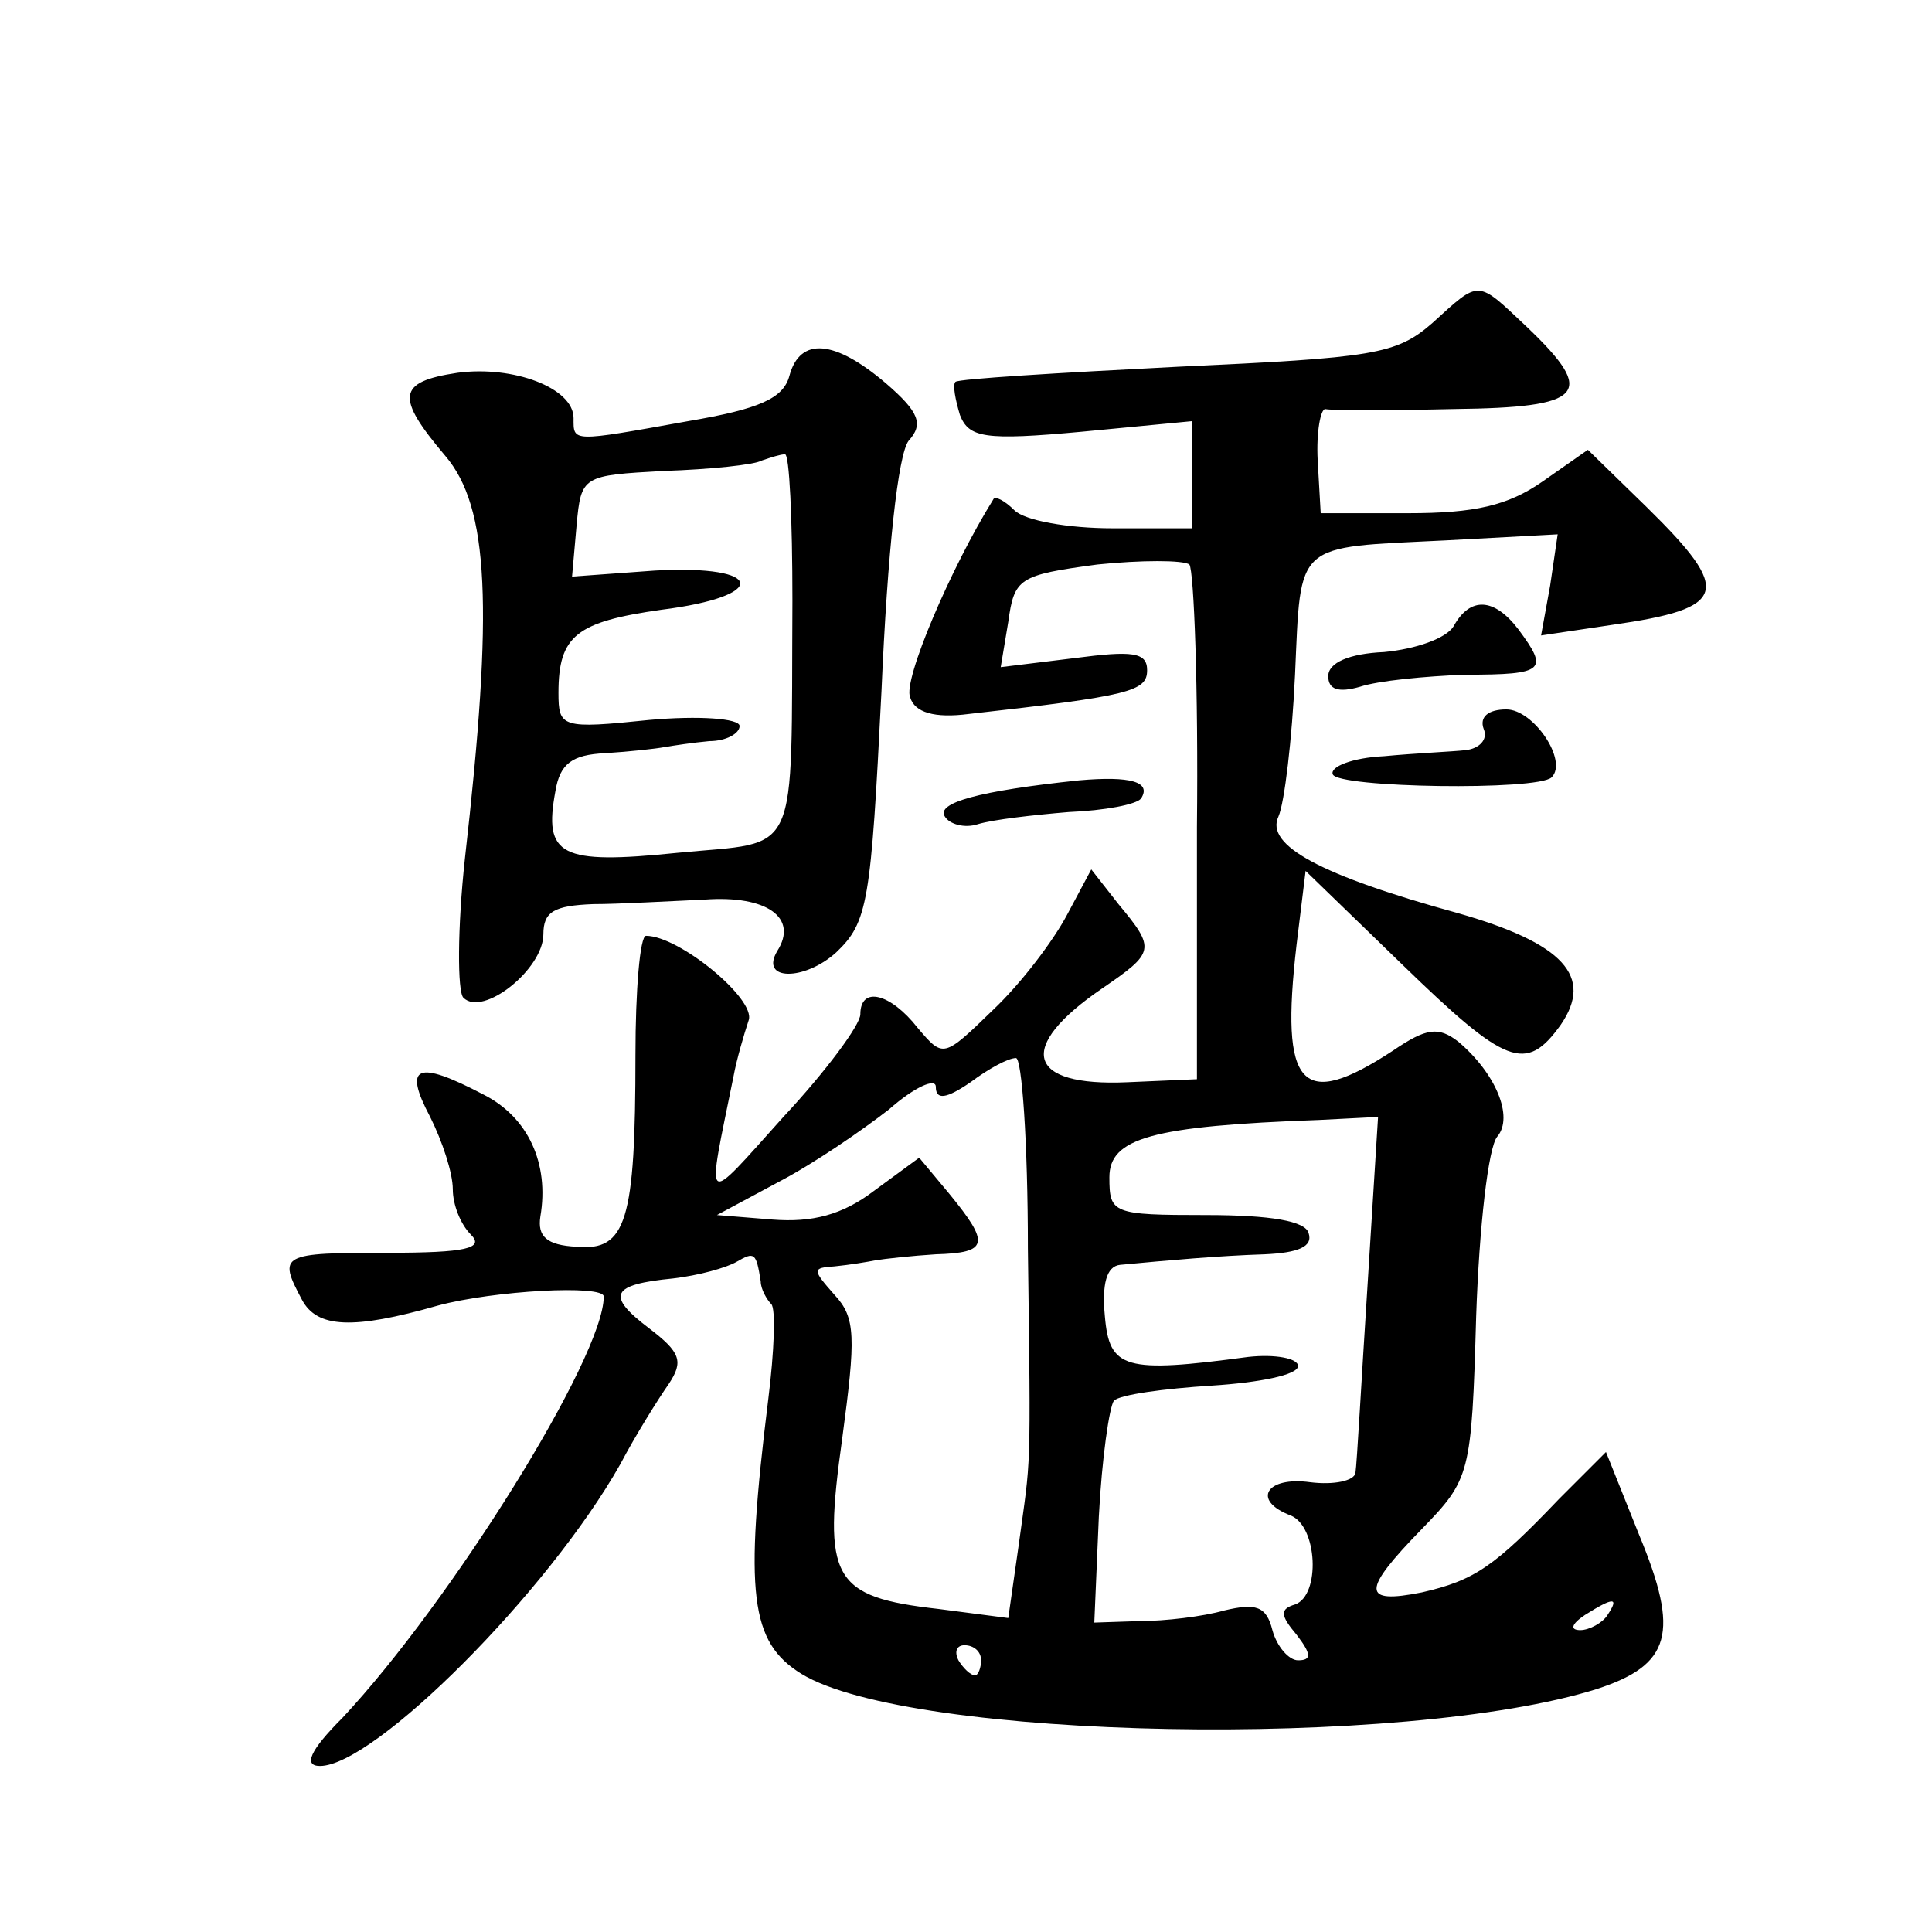 <?xml version="1.0" standalone="no"?>
<!DOCTYPE svg PUBLIC "-//W3C//DTD SVG 20010904//EN"
 "http://www.w3.org/TR/2001/REC-SVG-20010904/DTD/svg10.dtd">
<svg version="1.0" xmlns="http://www.w3.org/2000/svg"
 width="128pt" height="128pt" viewBox="0 0 128 128"
 preserveAspectRatio="xMidYMid meet">
<g transform="translate(0,128) scale(0.1,-0.1)"
fill="#0" stroke="none">
<path d="M949 1066 c-24 -21 -39 -23 -169 -29 -79 -4 -145 -8 -147 -10 -2 -2 0
-12 3 -22 6 -15 16 -17 81 -11 l73 7 0 -36 0 -35 -53 0 c-29 0 -58 5 -65 12 -6
6 -13 10 -14 7 -28 -45 -60 -120 -55 -131 3 -10 16 -14 39 -11 107 12 118 15 118
29 0 12 -10 13 -48 8 l-49 -6 5 30 c4 29 7 31 59 38 29 3 57 3 61 0 3 -4 6 -82
5 -174 l0 -167 -46 -2 c-67 -3 -74 23 -17 62 35 24 36 26 11 56 l-18 23 -16 -30
c-9 -17 -30 -45 -49 -63 -33 -32 -33 -32 -50 -12 -18 23 -38 28 -38 9 0 -7 -23
-38 -51 -68 -54 -60 -51 -62 -33 27 2 11 7 28 10 37 5 14 -46 56 -68 56 -4 0 -7
-36 -7 -79 0 -110 -6 -130 -39 -127 -20 1 -26 7 -24 20 6 35 -8 66 -38 81 -44 23
-53 19 -35 -15 8 -16 15 -37 15 -48 0 -10 5 -23 12 -30 9 -9 -3 -12 -55 -12 -71
0 -73 -1 -57 -31 10 -19 34 -20 90 -4 37 10 110 14 110 6 0 -40 -101 -202 -173
-279 -22 -22 -26 -32 -15 -32 36 0 151 115 199 200 10 19 25 43 32 53 10 15 8 21
-13 37 -29 22 -25 29 16 33 17 2 35 7 42 11 12 7 13 6 16 -13 0 -5 4 -12 7 -15
3 -3 2 -31 -2 -63 -16 -129 -12 -161 22 -182 72 -44 400 -50 527 -10 49 16 55 37
28 102 l-22 55 -31 -31 c-43 -45 -56 -54 -91 -62 -40 -8 -40 1 0 42 32 33 33 36
36 141 2 59 8 112 14 119 11 13 -1 42 -26 63 -13 10 -21 9 -43 -6 -61 -40 -75 -25
-64 70 l6 49 64 -62 c69 -67 82 -72 105 -40 22 32 2 54 -68 74 -91 25 -128 45 -119
64 4 9 9 51 11 94 4 89 -1 84 100 89 l74 4 -5 -34 -6 -33 47 7 c77 11 80 22 23
78 l-39 38 -30 -21 c-23 -16 -45 -21 -89 -21 l-58 0 -2 35 c-1 19 2 34 5 34 4 -1
42 -1 85 0 87 1 95 10 49 54 -34 32 -31 32 -63 3z m-268 -613 c2 -154 2 -137 -6
-196 l-7 -49 -46 6 c-71 8 -77 20 -64 113 9 67 9 80 -5 95 -15 17 -15 18 0 19 10
1 22 3 27 4 6 1 24 3 40 4 35 1 36 7 9 40 l-20 24 -30 -22 c-21 -16 -41 -21 -67
-19 l-37 3 41 22 c23 12 55 34 73 48 17 15 31 21 31 15 0 -9 7 -8 23 3 12 9 25
16 30 16 4 1 8 -56 8 -126z m225 -25 c-4 -62 -7 -118 -8 -124 -1 -5 -14 -8 -30
-6 -29 4 -39 -12 -13 -22 18 -7 20 -53 3 -59 -10 -3 -10 -7 1 -20 10 -13 10 -17
1 -17 -6 0 -14 9 -17 20 -4 16 -11 18 -32 13 -14 -4 -39 -7 -56 -7 l-30 -1 3 70
c2 39 7 73 10 77 4 4 33 8 65 10 31 2 57 7 57 13 0 5 -15 8 -33 6 -82 -11 -92 -8
-95 27 -2 21 1 33 10 34 32 3 65 6 96 7 22 1 32 5 29 14 -2 8 -25 12 -68 12 -62
0 -64 1 -64 25 0 26 28 34 139 38 l39 2 -7 -112z m159 -218 c-3 -5 -12 -10 -18
-10 -7 0 -6 4 3 10 19 12 23 12 15 0z m-415 -30 c0 -5 -2 -10 -4 -10 -3 0 -8 5
-11 10 -3 6 -1 10 4 10 6 0 11 -4 11 -10z M523 1031 c-4 -15 -20 -22 -67 -30 -78
-14 -76 -14 -76 2 0 20 -40 35 -77 30 -40 -6 -41 -16 -8 -55 29 -34 32 -100 13
-267 -5 -46 -5 -88 -1 -92 13 -13 53 19 53 42 0 15 7 19 33 20 17 0 51 2 74 3 41
3 62 -12 48 -34 -12 -20 18 -20 39 -1 21 20 23 33 30 173 4 93 11 157 18 166 10
11 7 19 -15 38 -34 29 -57 31 -64 5z m2 -149 c-1 -174 6 -159 -76 -167 -78 -8 -89
-2 -81 41 3 18 11 24 33 25 16 1 34 3 39 4 6 1 19 3 30 4 11 0 20 5 20 10 0 5 -27
7 -60 4 -58 -6 -60 -5 -60 18 0 38 12 47 68 55 72 9 69 30 -4 26 l-55 -4 3 34 c3
33 4 33 58 36 30 1 60 4 65 7 6 2 12 4 15 4 3 1 5 -43 5 -97z M963 865 c-5 -8 -25
-15 -46 -17 -23 -1 -37 -7 -37 -16 0 -9 7 -11 21 -7 12 4 43 7 70 8 53 0 55 3 35
30 -16 21 -32 22 -43 2z M983 797 c3 -7 -3 -13 -12 -14 -9 -1 -33 -2 -54 -4 -21
-1 -36 -7 -34 -12 3 -9 136 -11 145 -2 11 11 -12 45 -30 45 -12 0 -18 -5 -15 -13z
M715 763 c-67 -7 -95 -15 -89 -24 3 -5 13 -8 22 -5 10 3 36 6 60 8 24 1 45 5 48
9 7 11 -7 15 -41 12z"/>
</g>
</svg>
